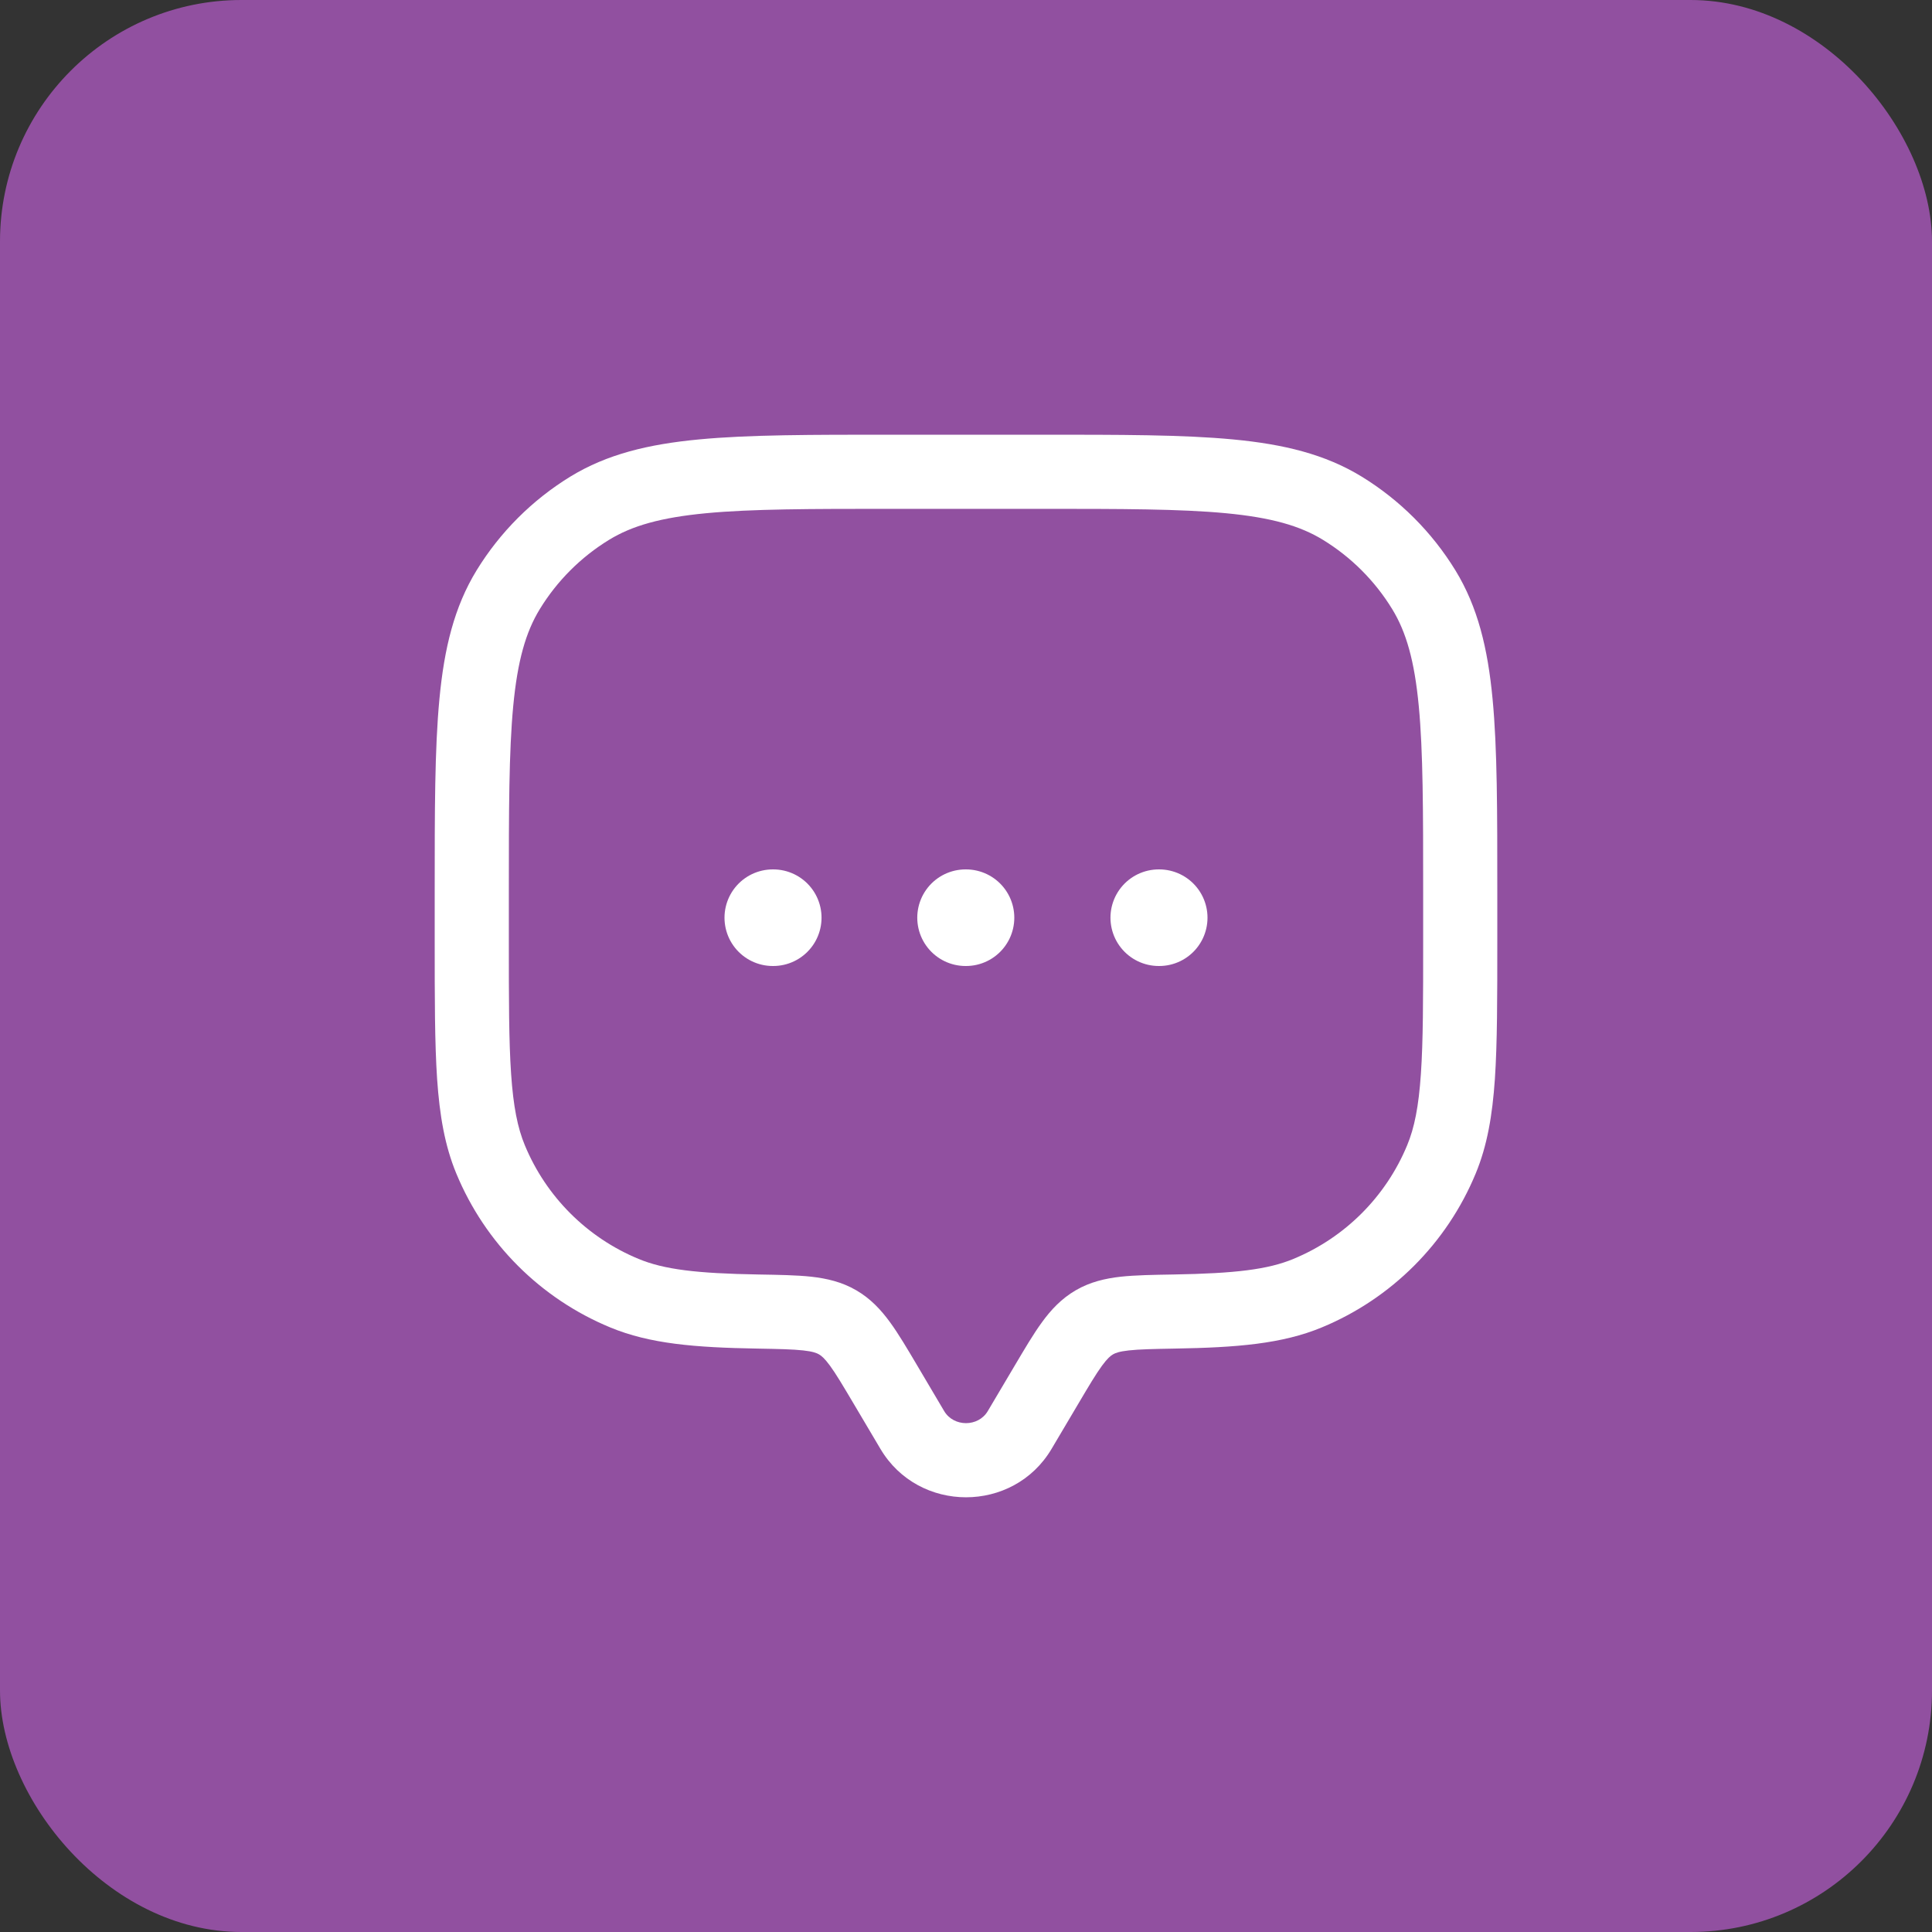 <svg width="40" height="40" viewBox="0 0 40 40" fill="none" xmlns="http://www.w3.org/2000/svg">
<rect x="0" y="0" width="40" height="40" fill="#333333" stroke="none"/>
<rect width="40" height="40" rx="5" fill="#9150A0"/>
<path d="M21.772 29.997L22.327 29.06L21.006 28.278L20.451 29.215L21.772 29.997ZM17.673 29.06L18.228 29.997L19.548 29.215L18.994 28.278L17.673 29.06ZM20.451 29.215C20.254 29.548 19.746 29.548 19.548 29.215L18.228 29.997C19.019 31.334 20.981 31.334 21.772 29.997L20.451 29.215ZM18.465 10.535H21.535V9H18.465V10.535ZM29.465 18.465V19.488H31V18.465H29.465ZM10.535 19.488V18.465H9V19.488H10.535ZM9 19.488C9 20.67 9 21.594 9.05 22.34C9.102 23.093 9.208 23.719 9.448 24.298L10.866 23.711C10.716 23.35 10.628 22.91 10.582 22.235C10.535 21.554 10.535 20.691 10.535 19.488H9ZM15.705 26.387C14.42 26.365 13.747 26.283 13.22 26.064L12.632 27.482C13.456 27.824 14.394 27.899 15.678 27.921L15.705 26.387ZM9.448 24.298C10.045 25.74 11.19 26.885 12.632 27.482L13.22 26.064C12.154 25.623 11.307 24.776 10.866 23.711L9.448 24.298ZM29.465 19.488C29.465 20.691 29.465 21.554 29.418 22.235C29.372 22.91 29.284 23.35 29.134 23.711L30.552 24.298C30.792 23.719 30.898 23.093 30.95 22.34C31 21.594 31 20.67 31 19.488H29.465ZM24.322 27.921C25.606 27.899 26.544 27.824 27.368 27.482L26.78 26.064C26.253 26.283 25.58 26.365 24.295 26.387L24.322 27.921ZM29.134 23.711C28.693 24.776 27.846 25.623 26.78 26.064L27.368 27.482C28.809 26.885 29.955 25.74 30.552 24.298L29.134 23.711ZM21.535 10.535C23.224 10.535 24.438 10.536 25.384 10.626C26.319 10.715 26.914 10.885 27.389 11.176L28.191 9.867C27.434 9.404 26.577 9.197 25.53 9.098C24.494 8.999 23.195 9 21.535 9V10.535ZM31 18.465C31 16.805 31.001 15.506 30.902 14.47C30.803 13.423 30.596 12.566 30.133 11.809L28.824 12.611C29.115 13.086 29.285 13.681 29.374 14.616C29.464 15.562 29.465 16.776 29.465 18.465H31ZM27.389 11.176C27.974 11.534 28.466 12.026 28.824 12.611L30.133 11.809C29.648 11.018 28.982 10.352 28.191 9.867L27.389 11.176ZM18.465 9C16.805 9 15.506 8.999 14.47 9.098C13.423 9.197 12.566 9.404 11.809 9.867L12.611 11.176C13.086 10.885 13.681 10.715 14.616 10.626C15.562 10.536 16.776 10.535 18.465 10.535V9ZM10.535 18.465C10.535 16.776 10.536 15.562 10.626 14.616C10.715 13.681 10.885 13.086 11.176 12.611L9.867 11.809C9.404 12.566 9.197 13.423 9.098 14.47C8.999 15.506 9 16.805 9 18.465H10.535ZM11.809 9.867C11.018 10.352 10.352 11.018 9.867 11.809L11.176 12.611C11.534 12.026 12.026 11.534 12.611 11.176L11.809 9.867ZM18.994 28.278C18.786 27.927 18.604 27.617 18.426 27.374C18.239 27.118 18.025 26.887 17.728 26.714L16.957 28.041C17.005 28.069 17.071 28.121 17.186 28.278C17.31 28.448 17.45 28.684 17.673 29.06L18.994 28.278ZM15.678 27.921C16.128 27.929 16.412 27.935 16.629 27.959C16.832 27.981 16.911 28.014 16.957 28.041L17.728 26.714C17.429 26.54 17.117 26.469 16.798 26.433C16.494 26.4 16.126 26.394 15.705 26.387L15.678 27.921ZM22.327 29.06C22.549 28.684 22.69 28.448 22.814 28.278C22.929 28.121 22.995 28.069 23.043 28.041L22.272 26.714C21.975 26.887 21.76 27.118 21.574 27.374C21.396 27.617 21.214 27.927 21.006 28.278L22.327 29.06ZM24.295 26.387C23.874 26.394 23.506 26.4 23.202 26.433C22.883 26.469 22.571 26.54 22.272 26.714L23.043 28.041C23.089 28.014 23.168 27.981 23.371 27.959C23.588 27.935 23.872 27.929 24.322 27.921L24.295 26.387Z" fill="white"/>
<path d="M16 19H16.009M19.991 19H20M23.991 19H24" stroke="white" stroke-width="2" stroke-linecap="round" stroke-linejoin="round"/>
</svg>
